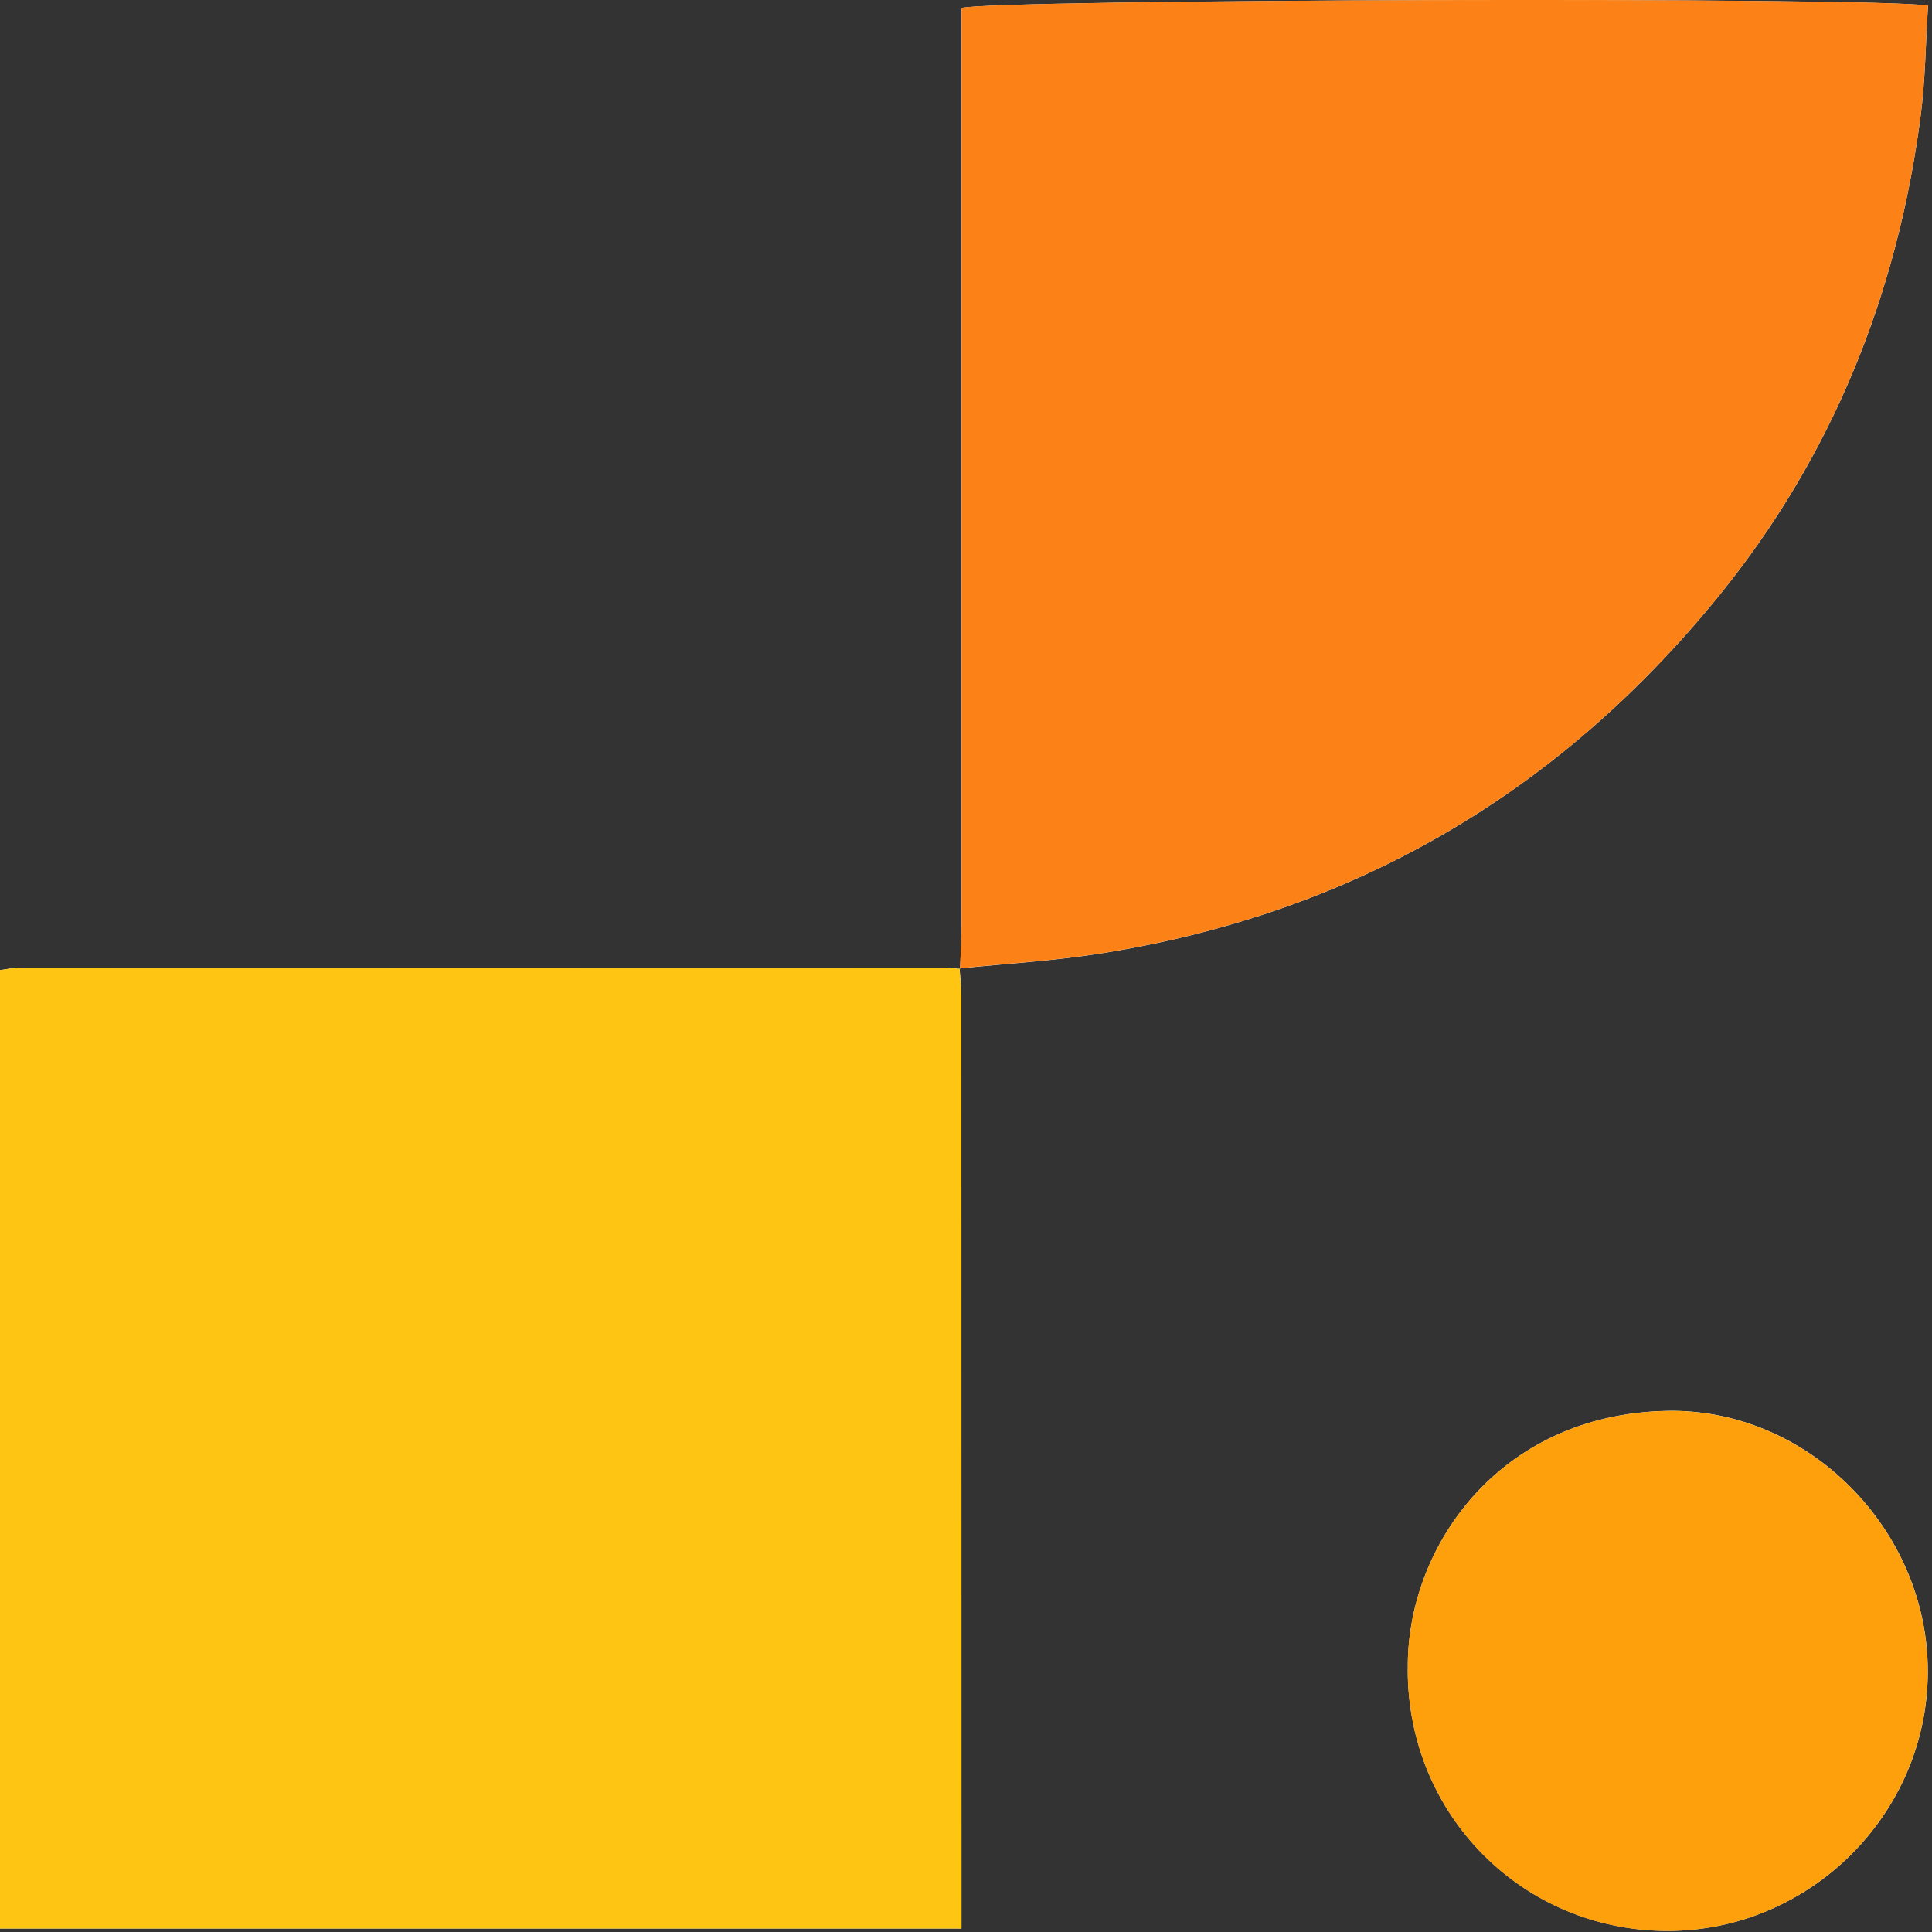 <svg width="263" height="263" viewBox="0 0 263 263" fill="none" xmlns="http://www.w3.org/2000/svg">
<rect x="0" y="0" width="263" height="263" fill="#333333" stroke="none"/>
<g clip-path="url(#clip0_179_80)">
<path d="M130.69 131.9C130.03 131.84 129.37 131.73 128.7 131.73C86.71 131.73 44.71 131.72 2.72 131.73C1.79 131.73 0.86 131.95 0 132.06V262.53H130.88V258.28C130.88 217.45 130.88 176.62 130.87 135.8C130.87 134.48 130.71 133.15 130.62 131.83C136.91 131.19 143.24 130.82 149.47 129.85C183.85 124.51 212 108.16 233.91 81.21C249.41 62.15 258.26 40.16 261.44 15.89C262.1 10.86 262.14 5.75 262.46 0.77C255.71 -0.44 134.6 -0.12 130.89 1.1V6.45C130.89 46.27 130.89 86.1 130.89 125.92C130.89 127.91 130.76 129.91 130.69 131.9ZM191.64 227.27C191.61 247.08 207.3 262.85 227.02 262.85C246.36 262.85 262.34 246.98 262.43 227.67C262.52 208.29 246.16 191.65 226.87 192.06C203.78 192.56 191.39 210.95 191.65 227.26L191.64 227.27Z" fill="#FEFEFE"/>
<path d="M130.62 131.83C130.71 133.15 130.87 134.48 130.87 135.8C130.88 176.63 130.88 217.46 130.88 258.28V262.53H0V132.06C0.86 131.95 1.79 131.73 2.72 131.73C44.71 131.71 86.71 131.72 128.7 131.73C129.36 131.73 130.02 131.84 130.69 131.9L130.62 131.83Z" fill="#FEC613"/>
<path d="M130.69 131.9C130.76 129.91 130.89 127.91 130.89 125.92C130.9 86.1 130.89 46.27 130.89 6.45V1.09C134.6 -0.13 255.71 -0.45 262.46 0.76C262.14 5.74 262.1 10.85 261.44 15.88C258.25 40.16 249.4 62.14 233.91 81.2C212 108.15 183.85 124.5 149.47 129.84C143.23 130.81 136.9 131.17 130.62 131.82L130.69 131.89V131.9Z" fill="#FC8217"/>
<path d="M191.64 227.27C191.38 210.96 203.78 192.56 226.86 192.07C246.15 191.66 262.51 208.29 262.42 227.68C262.33 246.98 246.36 262.85 227.01 262.86C207.29 262.86 191.6 247.09 191.63 227.28L191.64 227.27Z" fill="#FEA00B"/>
</g>
<defs>
<clipPath id="clip0_179_80">
<rect width="262.46" height="262.86" fill="white"/>
</clipPath>
</defs>
</svg>
